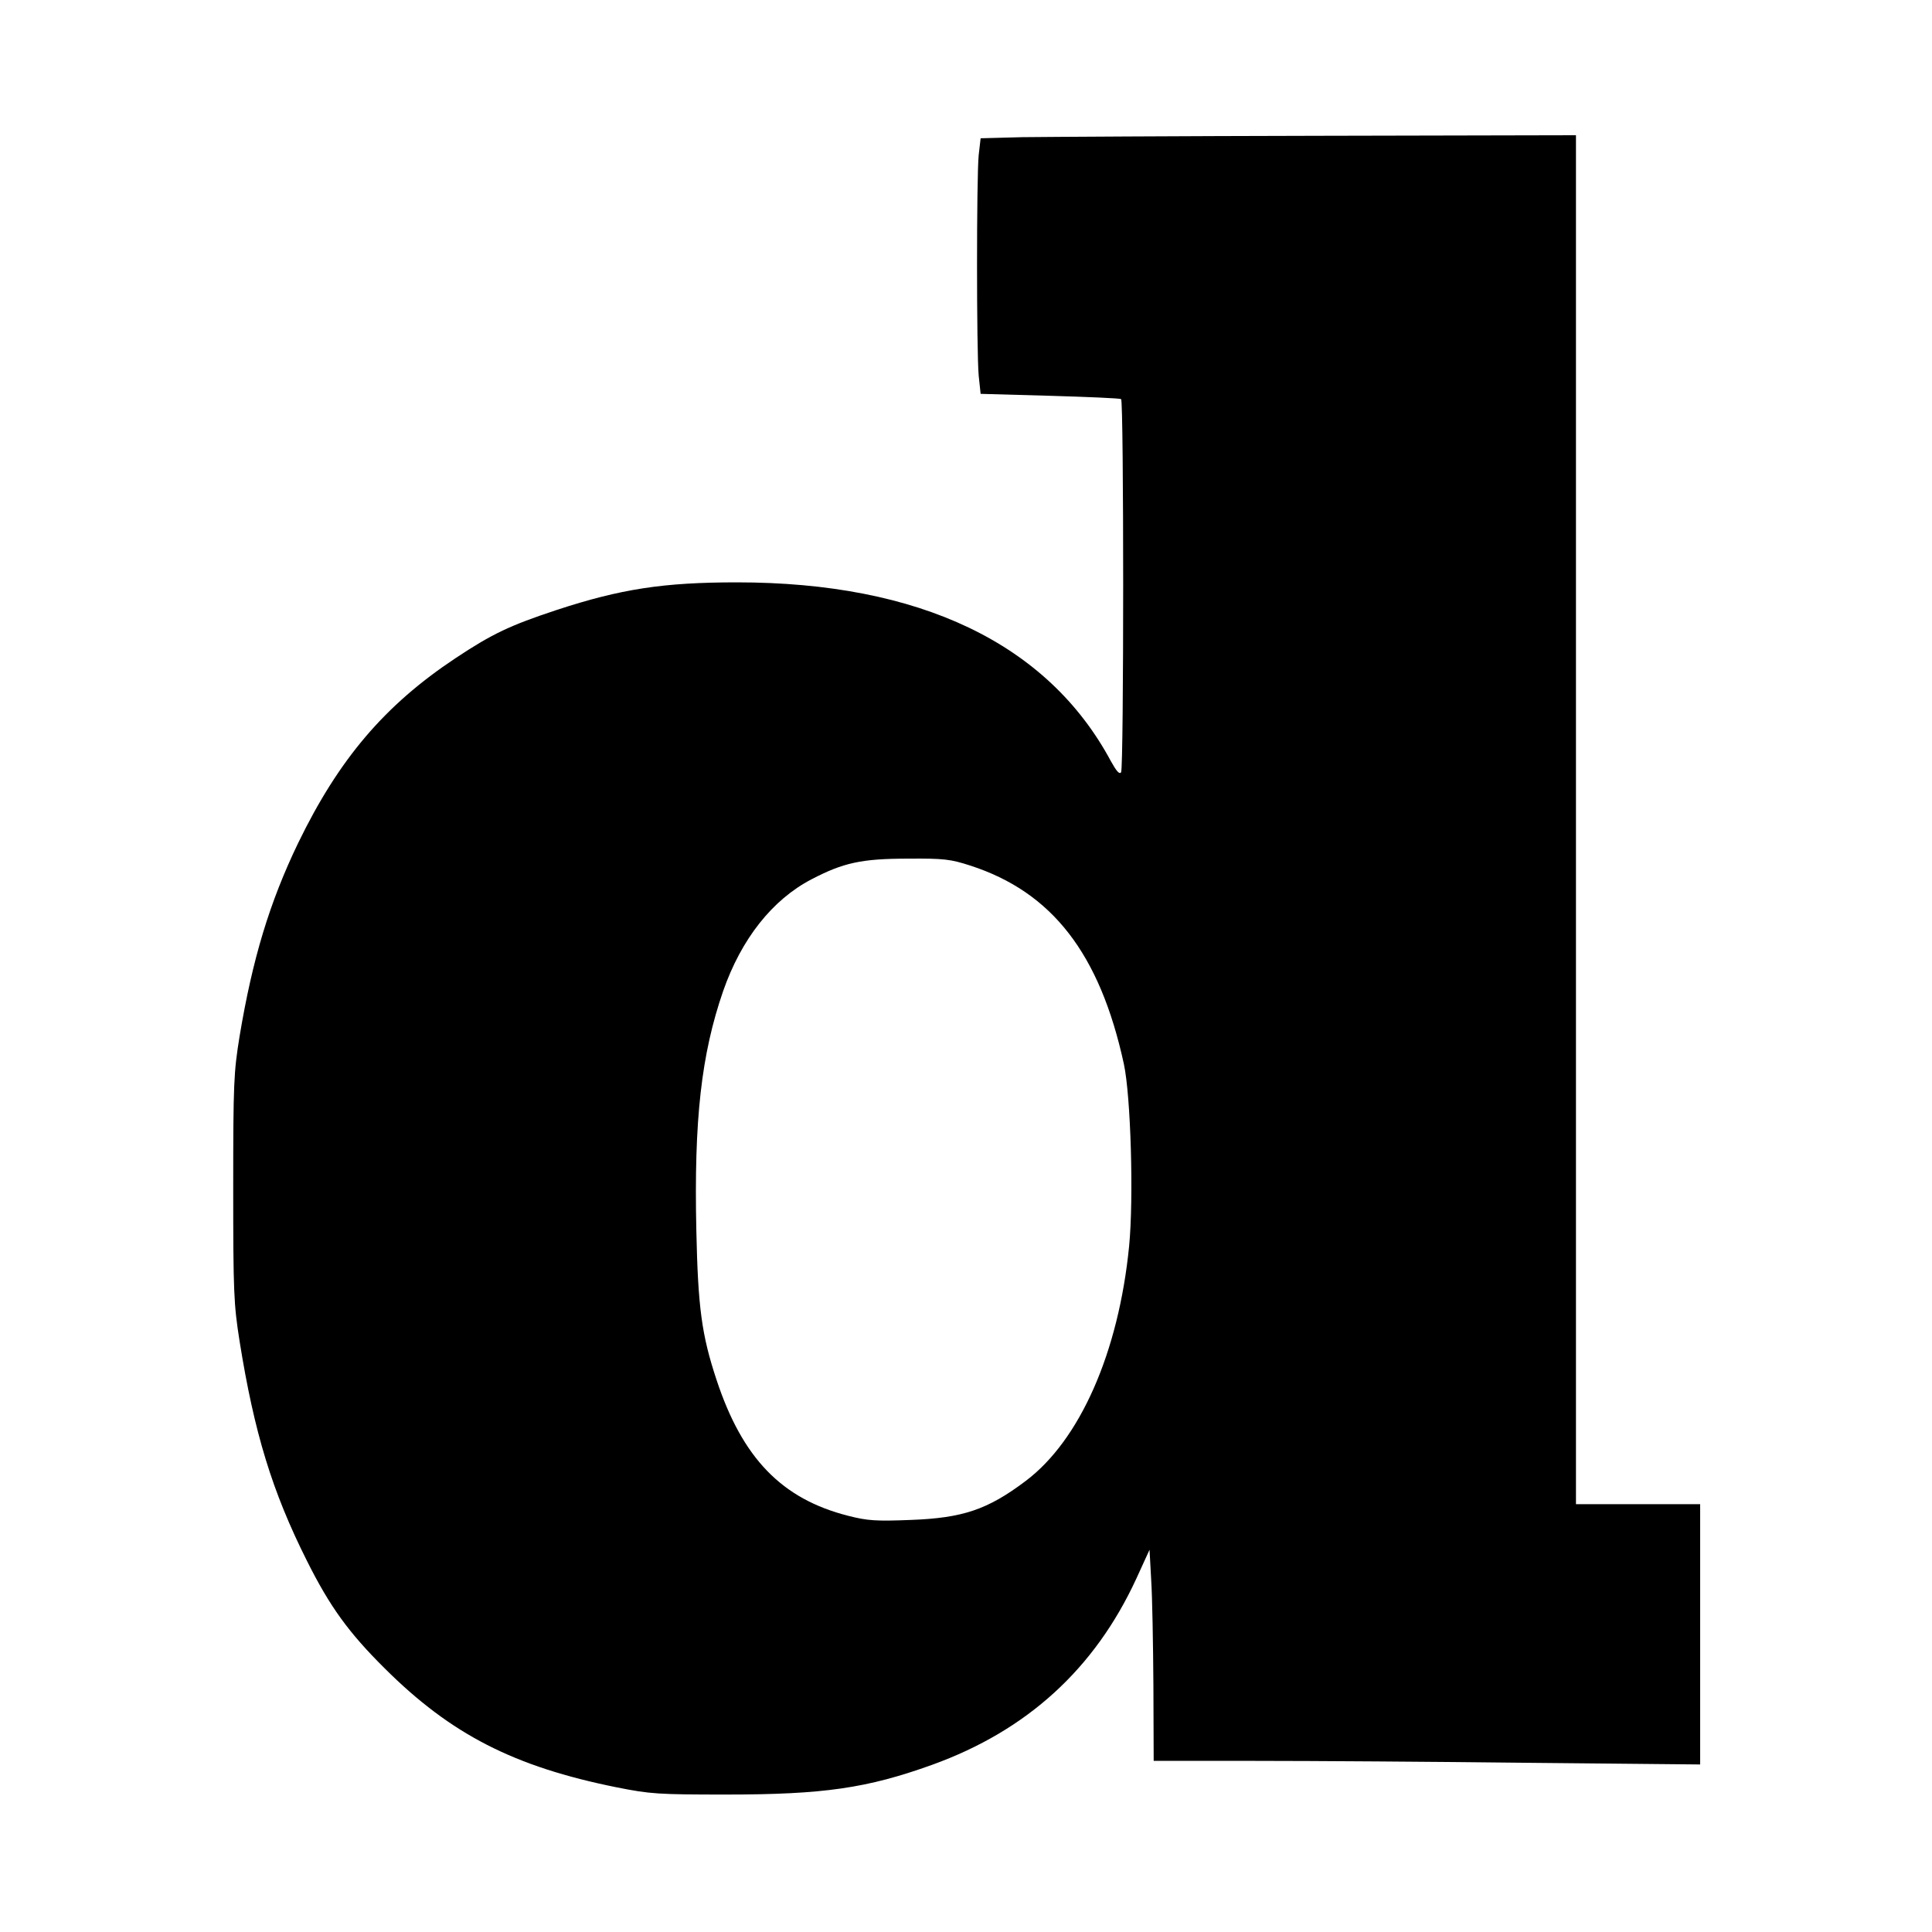 <?xml version="1.0" standalone="no"?>
<!DOCTYPE svg PUBLIC "-//W3C//DTD SVG 20010904//EN"
 "http://www.w3.org/TR/2001/REC-SVG-20010904/DTD/svg10.dtd">
<svg version="1.0" xmlns="http://www.w3.org/2000/svg"
 width="700pt" height="700pt" viewBox="0 0 700 700"
 preserveAspectRatio="xMidYMid meet">
<g transform="translate(0,700) scale(0.1,-0.1)"
fill="#000000" stroke="none">
<path d="M3704 6503 l-151 -4 -7 -61 c-8 -78 -8 -712 0 -799 l7 -66 250 -7
c138 -4 254 -9 259 -12 10 -7 10 -1335 0 -1352 -6 -9 -17 4 -37 40 -229 427
-693 648 -1355 648 -267 0 -421 -24 -653 -100 -169 -56 -233 -86 -367 -175
-256 -170 -422 -365 -570 -670 -103 -214 -165 -418 -212 -700 -21 -130 -23
-168 -23 -550 0 -377 2 -421 23 -554 53 -332 118 -545 244 -796 83 -166 151
-260 282 -390 240 -239 468 -356 841 -431 121 -24 149 -26 395 -26 355 0 512
23 748 108 343 124 588 347 739 674 l48 105 6 -110 c4 -61 7 -233 8 -382 l1
-273 368 0 c202 0 647 -3 990 -7 l622 -6 0 471 0 472 -225 0 -225 0 0 2480 0
2480 -927 -2 c-511 -1 -996 -4 -1079 -5z m-189 -2639 c297 -96 470 -319 557
-719 25 -116 36 -485 19 -660 -38 -385 -178 -703 -375 -851 -138 -104 -228
-134 -416 -141 -125 -5 -157 -3 -227 15 -240 61 -383 208 -477 493 -54 163
-67 263 -73 539 -9 404 18 640 97 869 66 189 178 331 320 405 115 60 181 75
350 75 130 1 154 -2 225 -25z"/>
</g>
</svg>
